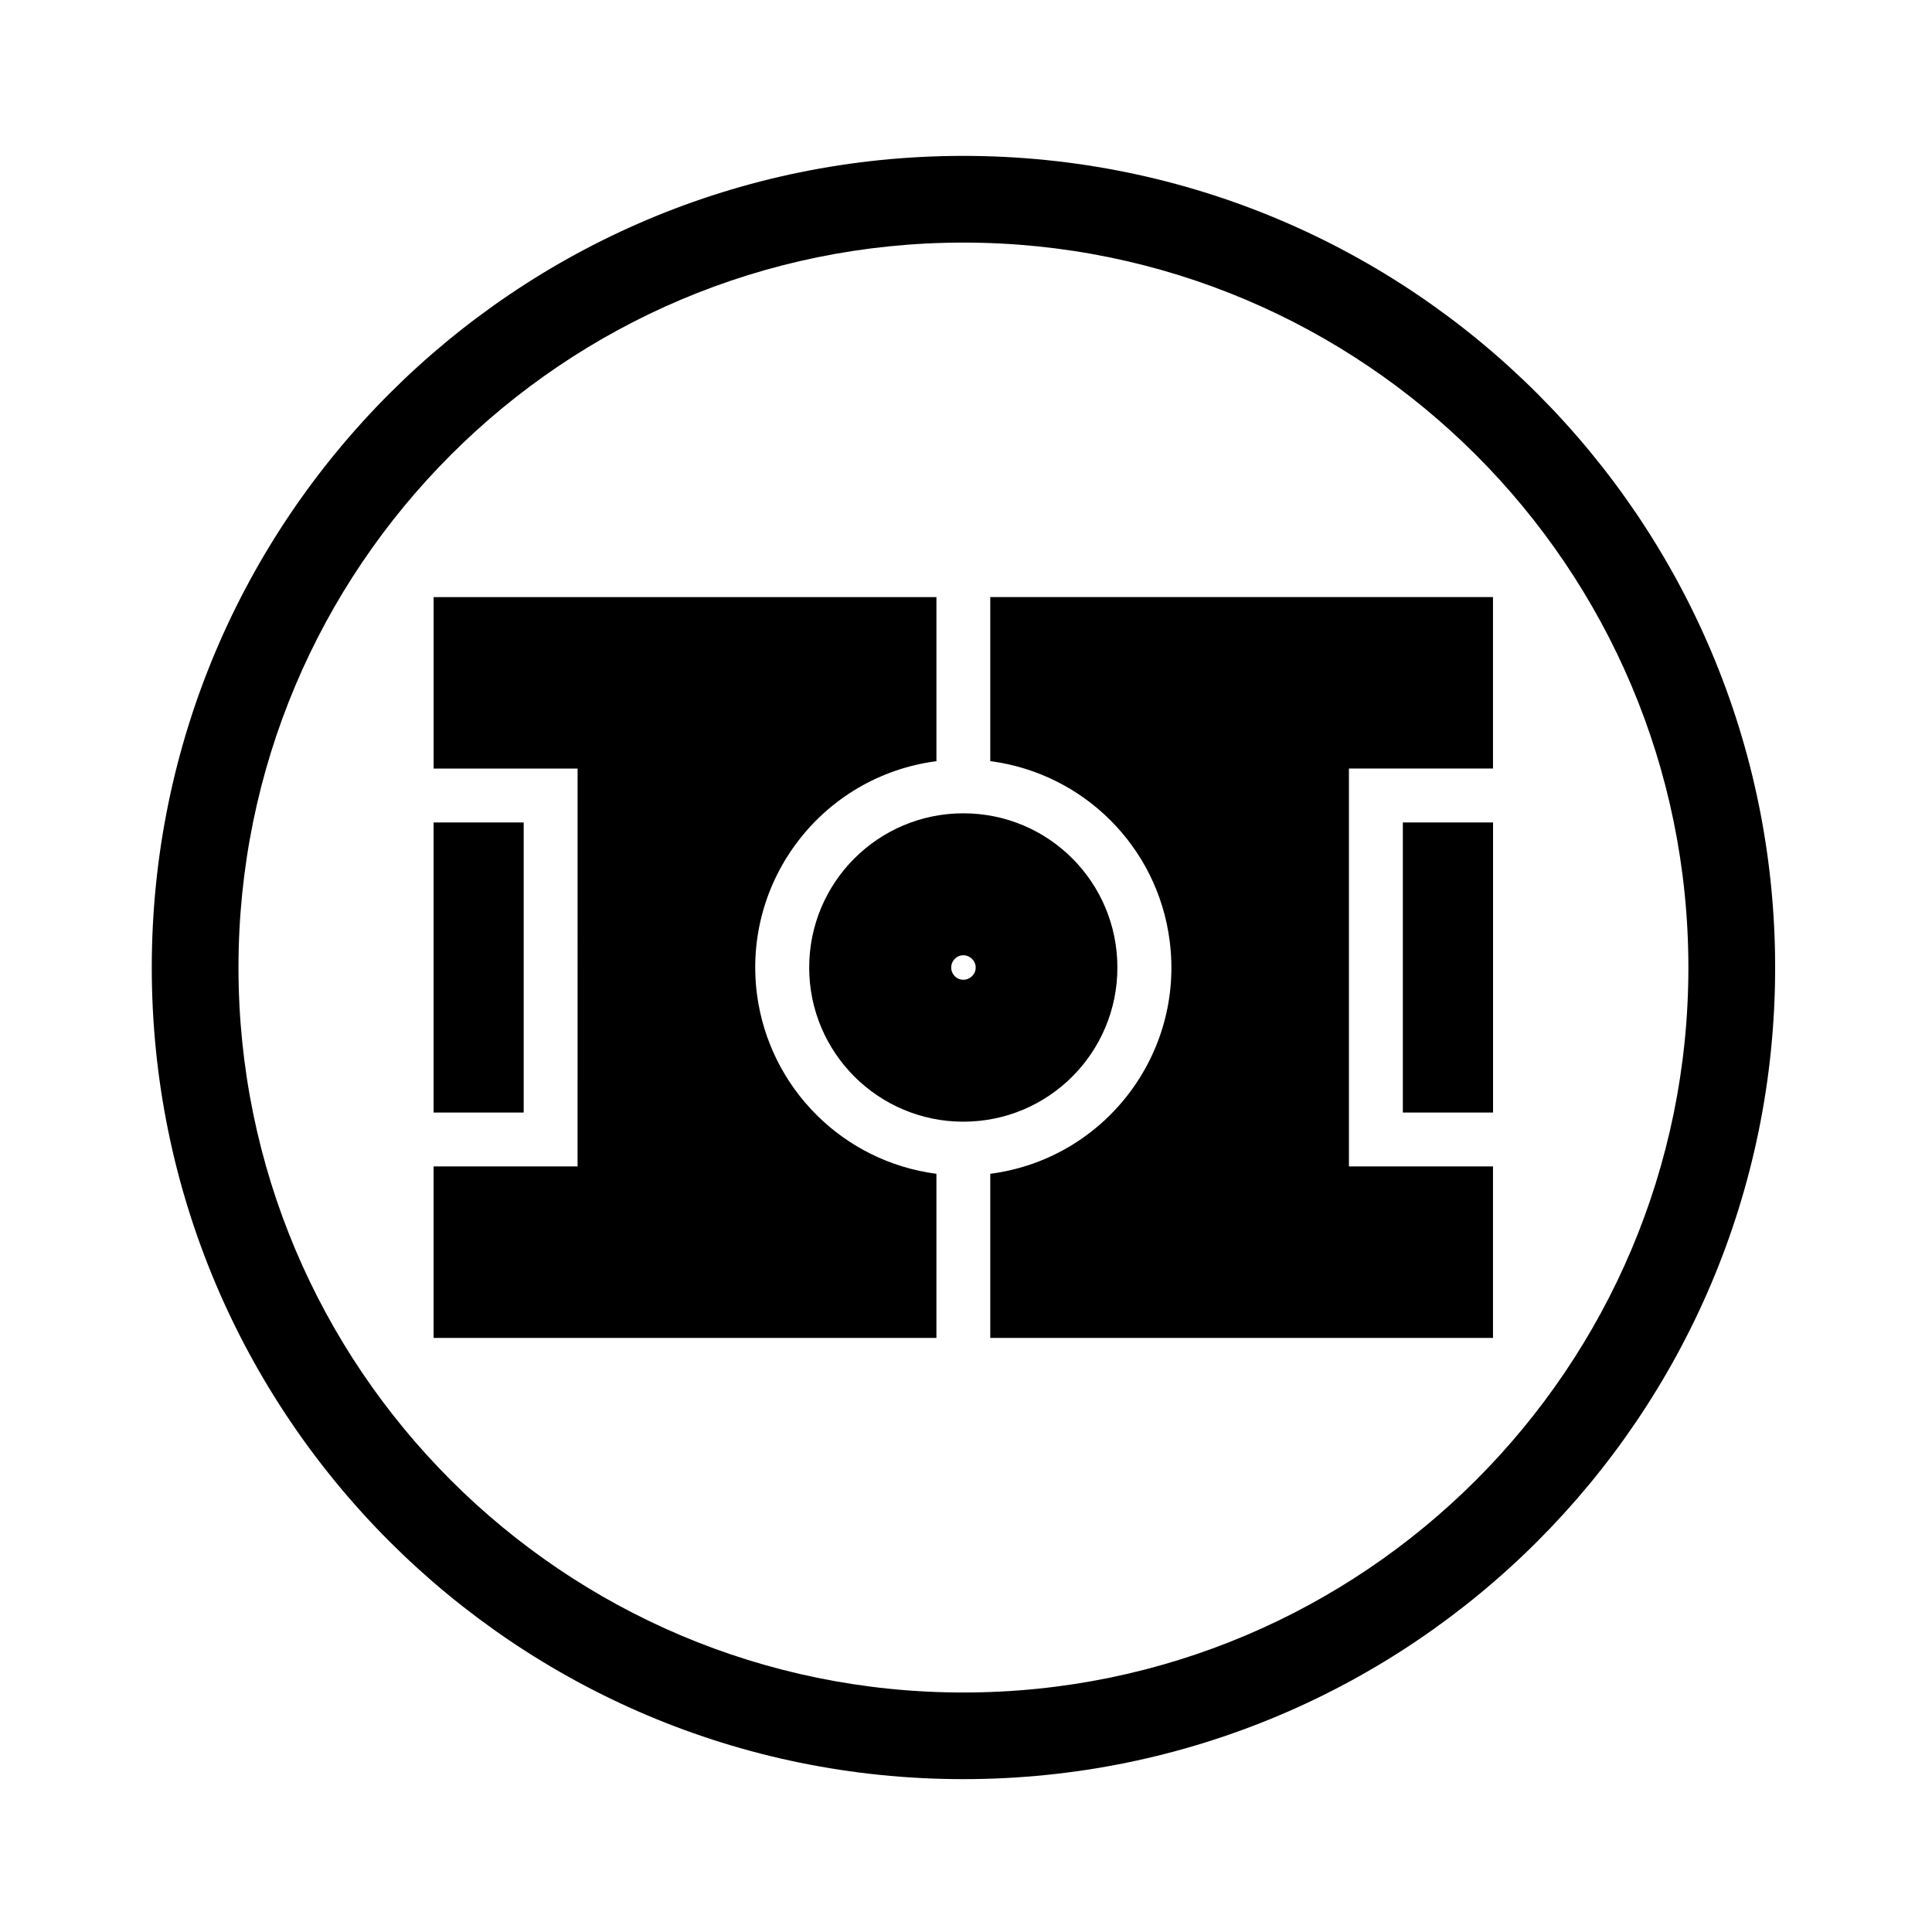 <?xml version="1.0" encoding="UTF-8"?>
<!-- The Best Svg Icon site in the world: iconSvg.co, Visit us! https://iconsvg.co -->
<svg fill="#000000" width="800px" height="800px" version="1.1" viewBox="144 144 512 512" xmlns="http://www.w3.org/2000/svg">
 <g>
  <path d="m591.44 400.41c0 106.1-86.082 192.12-192.14 192.12-106.1 0-192.1-86.016-192.1-192.12 0-106.1 85.996-192.12 192.1-192.12 106.05-0.004 192.14 86.012 192.14 192.12zm22.992 0c0-118.79-96.344-215.1-215.14-215.1-118.81 0-215.07 96.305-215.07 215.1 0 118.77 96.258 215.08 215.07 215.08 118.79-0.004 215.14-96.309 215.14-215.08z"/>
  <path d="m392.16 498.56h-133.25v-45.449h38.152l0.004-105.43h-38.152v-45.445h133.25v43.484c-30.23 3.953-51.484 31.629-47.551 61.828 3.269 24.781 22.762 44.297 47.551 47.523z"/>
  <path d="m406.43 498.56v-43.492c30.188-3.93 51.484-31.605 47.531-61.809-3.188-24.801-22.762-44.316-47.531-47.551v-43.484h133.23v45.445h-38.18v105.44h38.18v45.449z"/>
  <path d="m258.91 361.96h23.871v76.875h-23.871z"/>
  <path d="m515.77 361.96h23.902v76.875h-23.902z"/>
  <path d="m440.12 400.41c0 22.551-18.211 40.848-40.828 40.848-22.551 0-40.848-18.297-40.848-40.848 0-22.598 18.305-40.875 40.848-40.875 22.617 0.004 40.828 18.281 40.828 40.875zm-37.547 0c0-1.785-1.492-3.254-3.281-3.254s-3.211 1.473-3.211 3.254c0 1.785 1.422 3.231 3.211 3.231s3.281-1.445 3.281-3.231z"/>
 </g>
</svg>